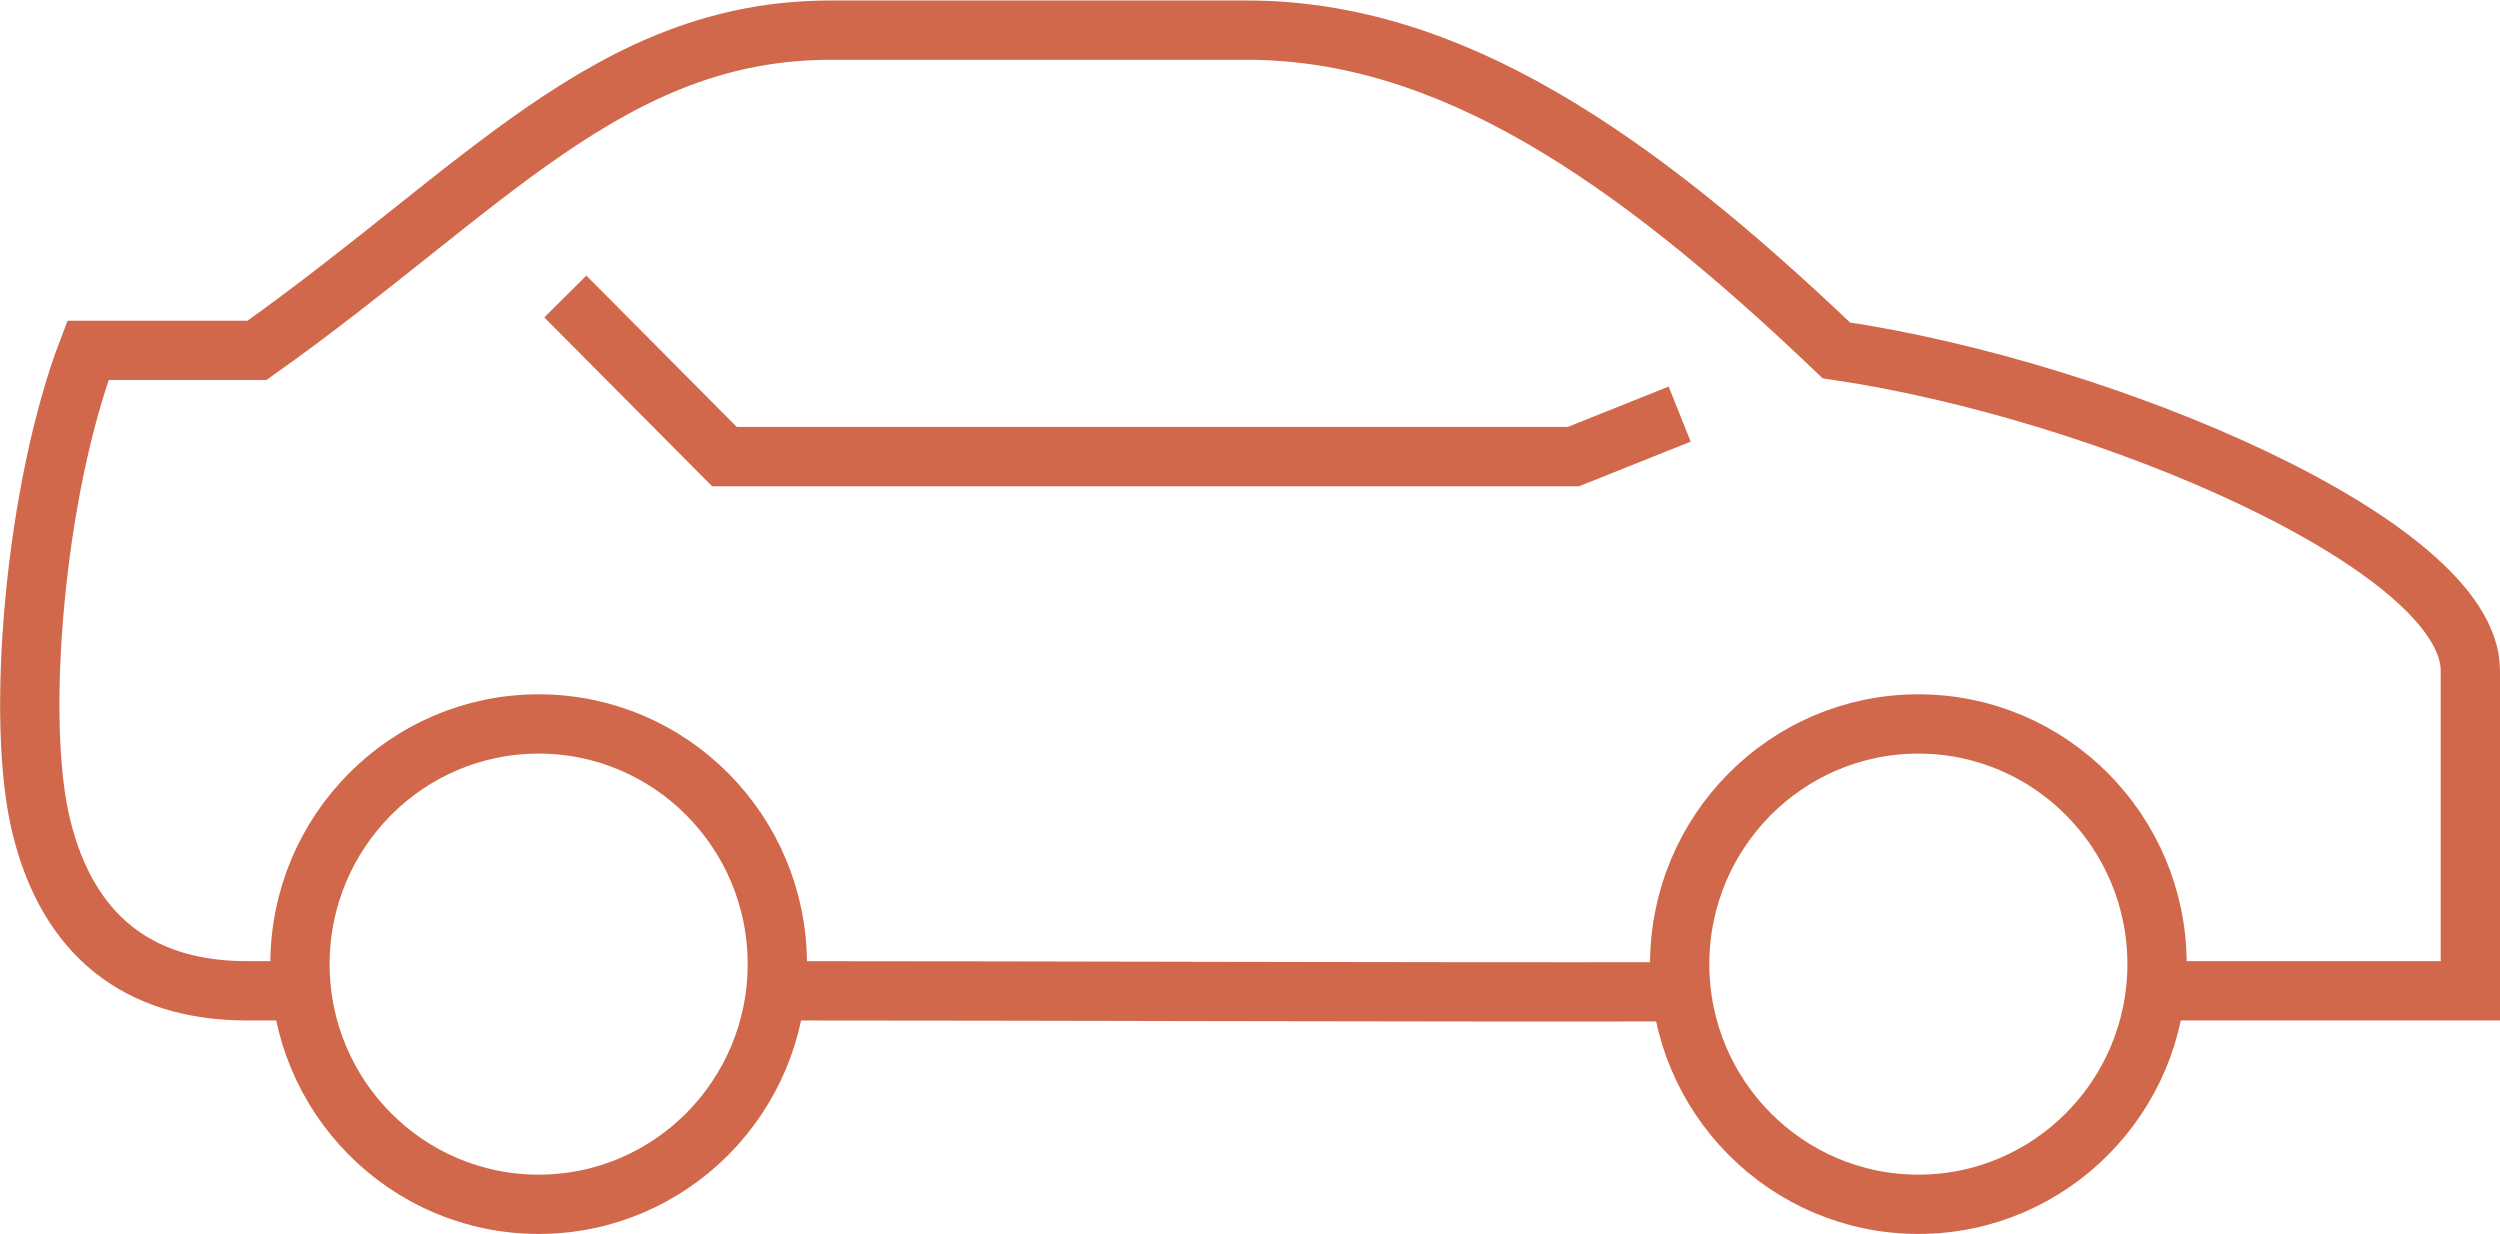<?xml version="1.0" encoding="UTF-8"?><svg id="Layer_1" xmlns="http://www.w3.org/2000/svg" xmlns:xlink="http://www.w3.org/1999/xlink" viewBox="0 0 50.59 24.97"><defs><style>.cls-1,.cls-2{fill:none;}.cls-3{clip-path:url(#clippath);}.cls-2{stroke:#d1684b;stroke-width:1.2px;}</style><clipPath id="clippath"><rect class="cls-1" width="50.59" height="24.97"/></clipPath></defs><g class="cls-3"><path class="cls-2" d="m15.73,19.51c0,2.68-2.16,4.86-4.83,4.86s-4.83-2.18-4.83-4.86,2.16-4.86,4.83-4.86,4.83,2.18,4.83,4.86Zm27.92,0c0,2.68-2.16,4.86-4.83,4.86s-4.83-2.18-4.83-4.86,2.16-4.86,4.83-4.86,4.83,2.18,4.83,4.86Zm-9.66-11.13l-2.15.86H14.66l-3.22-3.24m32.11,14.05h6.44v-6.48c0-2.52-7.34-5.67-12.83-6.48-4.17-3.98-7.87-6.48-11.93-6.48h-8.42c-4.47,0-7.04,3.24-11.61,6.48H1.78c-1.07,2.8-1.48,7.5-.94,9.65.53,2.15,1.92,3.31,4.16,3.31.16,0,.97,0,.97,0m9.77,0c5.39,0,12.85.03,18.25.02"/></g></svg>